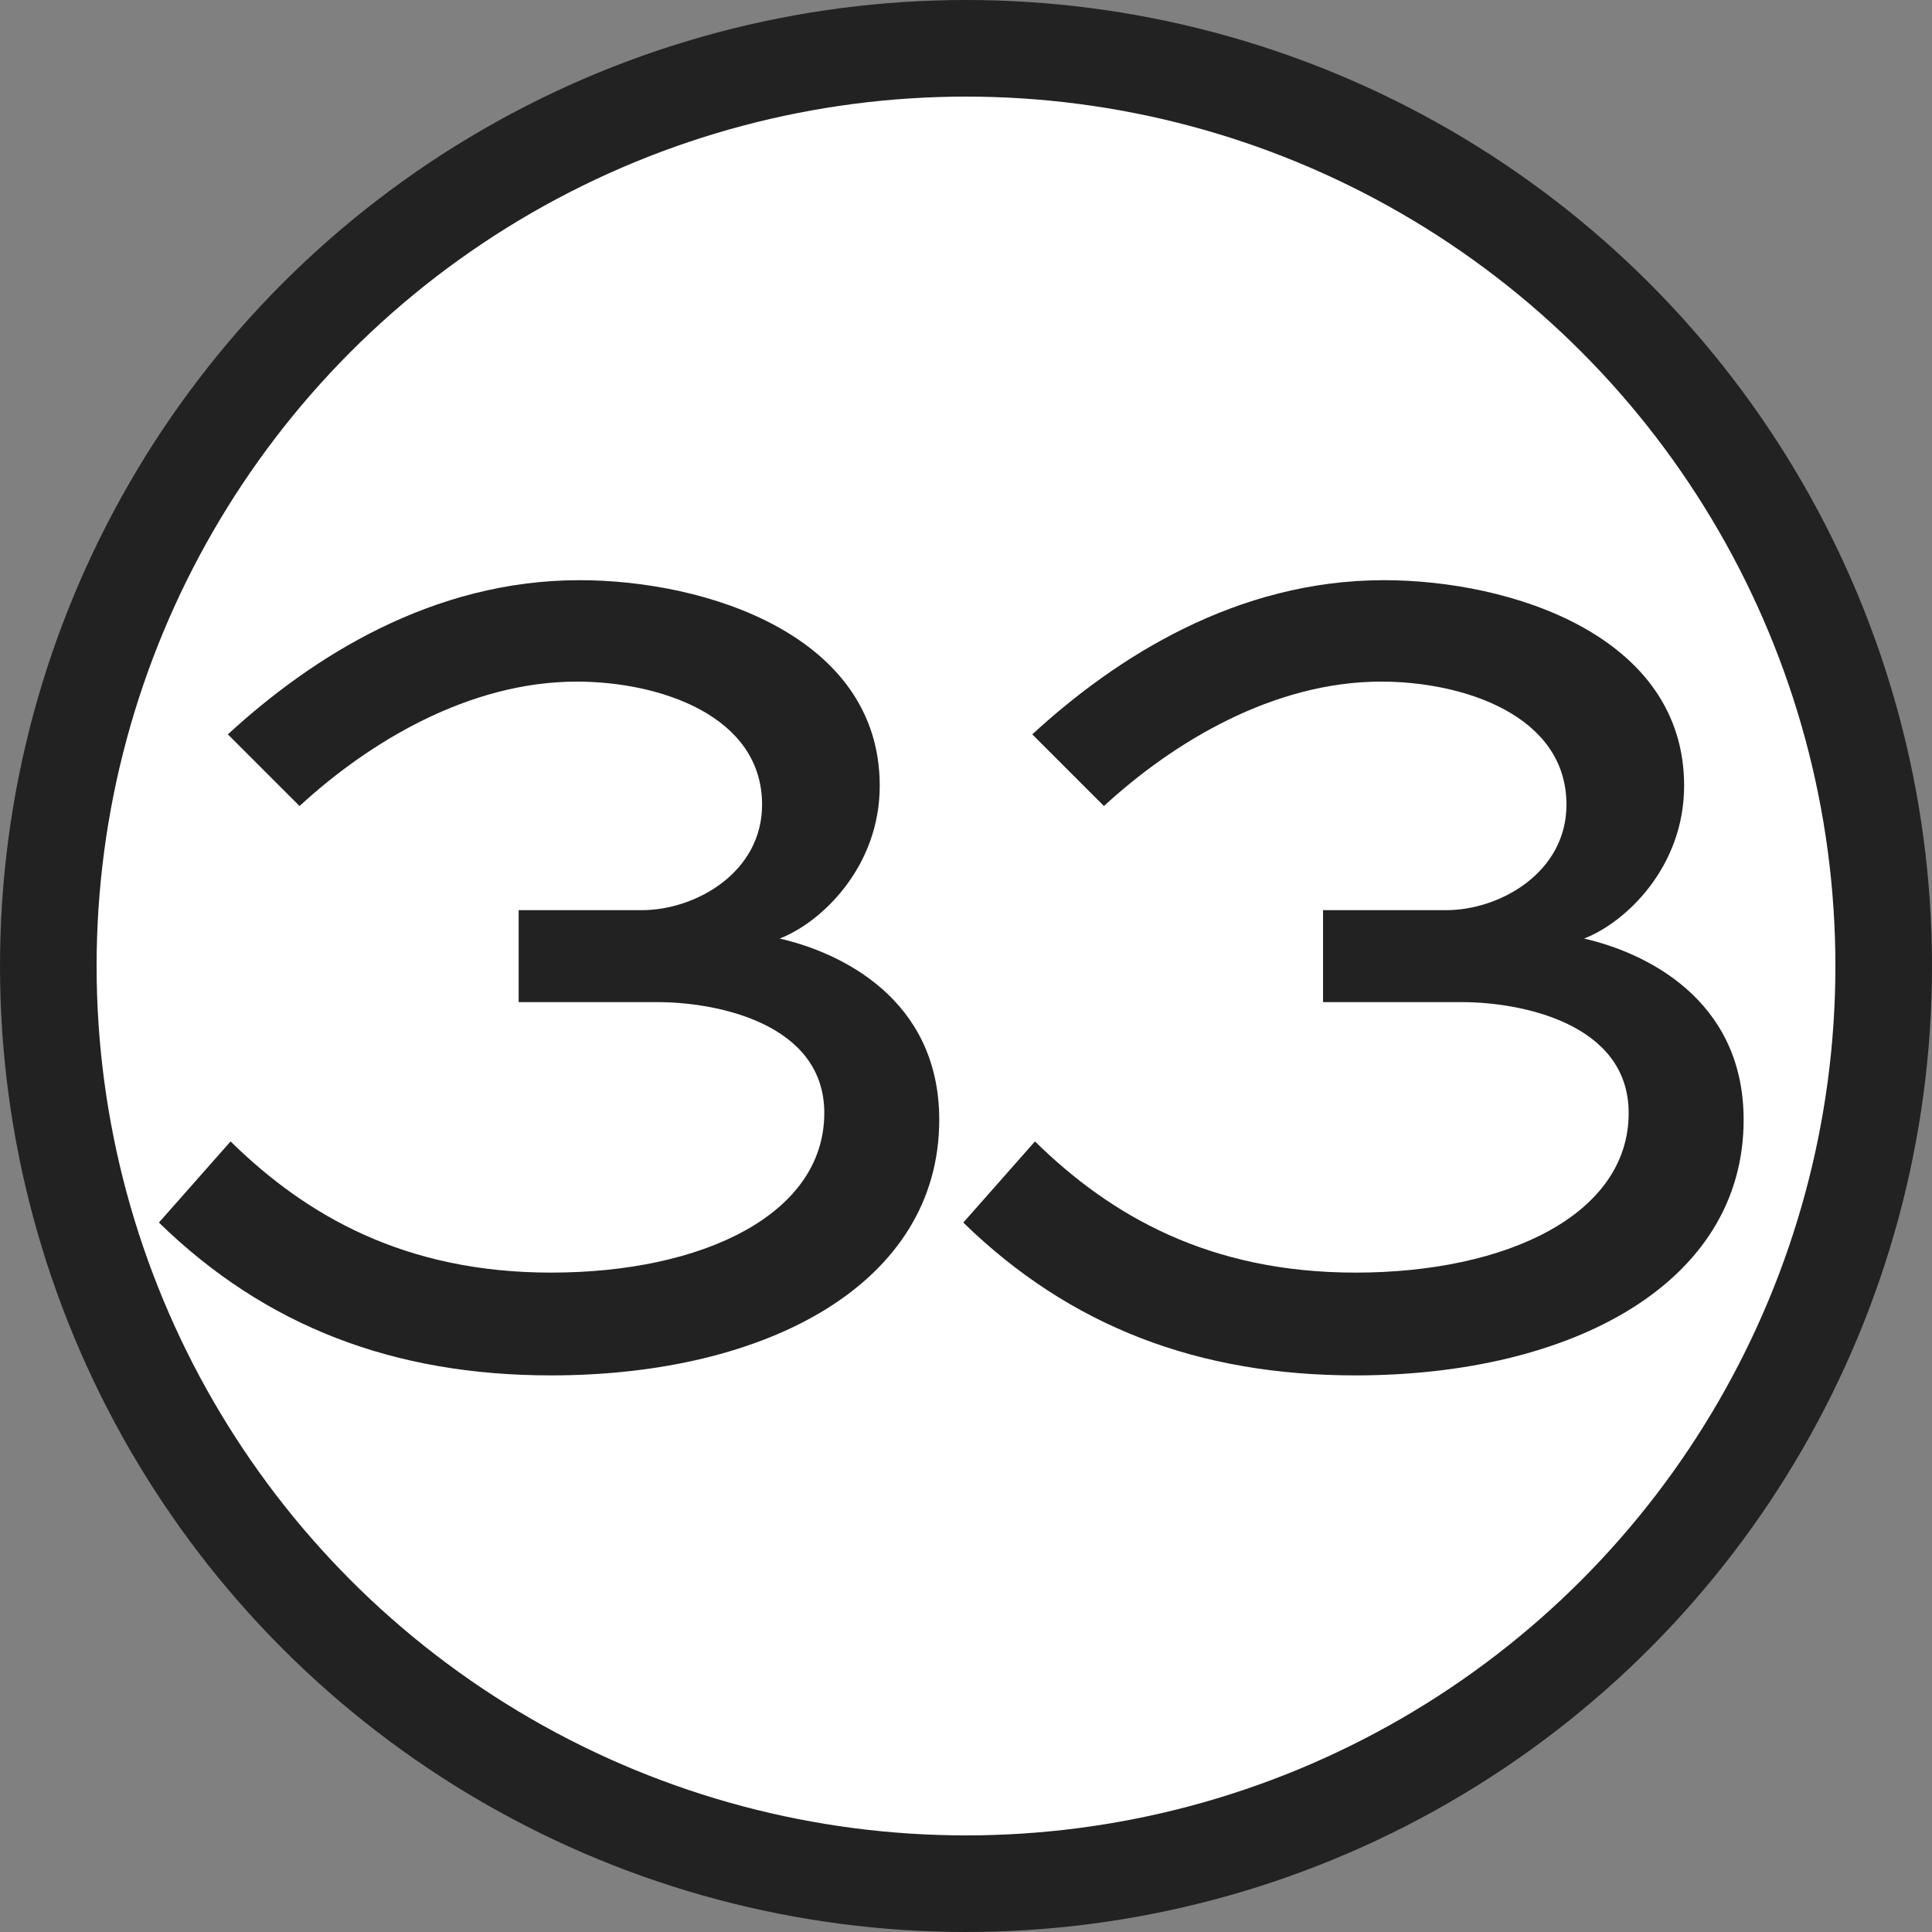 <?xml version="1.0" encoding="UTF-8"?> <svg xmlns="http://www.w3.org/2000/svg" width="20" height="20" viewBox="0 0 20 20" fill="none"><rect x="0" y="0" width="20" height="20" fill="#808080" stroke="none"/><circle cx="10" cy="10" r="9.5" fill="white" stroke="#222222"></circle><path d="M5.369 10.374V9.422H6.643C7.203 9.422 7.889 9.03 7.889 8.33C7.889 7.406 6.825 7.056 5.971 7.056C4.851 7.056 3.815 7.686 3.101 8.344L2.359 7.602C3.227 6.804 4.473 6.006 5.999 6.006C7.315 6.006 9.107 6.58 9.107 8.134C9.107 8.974 8.505 9.548 8.071 9.716C8.687 9.856 9.723 10.332 9.723 11.592C9.723 13.286 7.945 14.238 5.705 14.238C4.081 14.238 2.751 13.734 1.645 12.656L2.387 11.816C3.171 12.586 4.193 13.174 5.705 13.174C7.273 13.174 8.533 12.572 8.533 11.522C8.533 10.584 7.399 10.374 6.811 10.374H5.369ZM13.696 10.374V9.422H14.97C15.53 9.422 16.216 9.03 16.216 8.33C16.216 7.406 15.152 7.056 14.298 7.056C13.178 7.056 12.142 7.686 11.428 8.344L10.686 7.602C11.554 6.804 12.8 6.006 14.326 6.006C15.642 6.006 17.434 6.58 17.434 8.134C17.434 8.974 16.832 9.548 16.398 9.716C17.014 9.856 18.05 10.332 18.05 11.592C18.05 13.286 16.272 14.238 14.032 14.238C12.408 14.238 11.078 13.734 9.972 12.656L10.714 11.816C11.498 12.586 12.52 13.174 14.032 13.174C15.6 13.174 16.86 12.572 16.86 11.522C16.86 10.584 15.726 10.374 15.138 10.374H13.696Z" fill="#222222"></path></svg> 